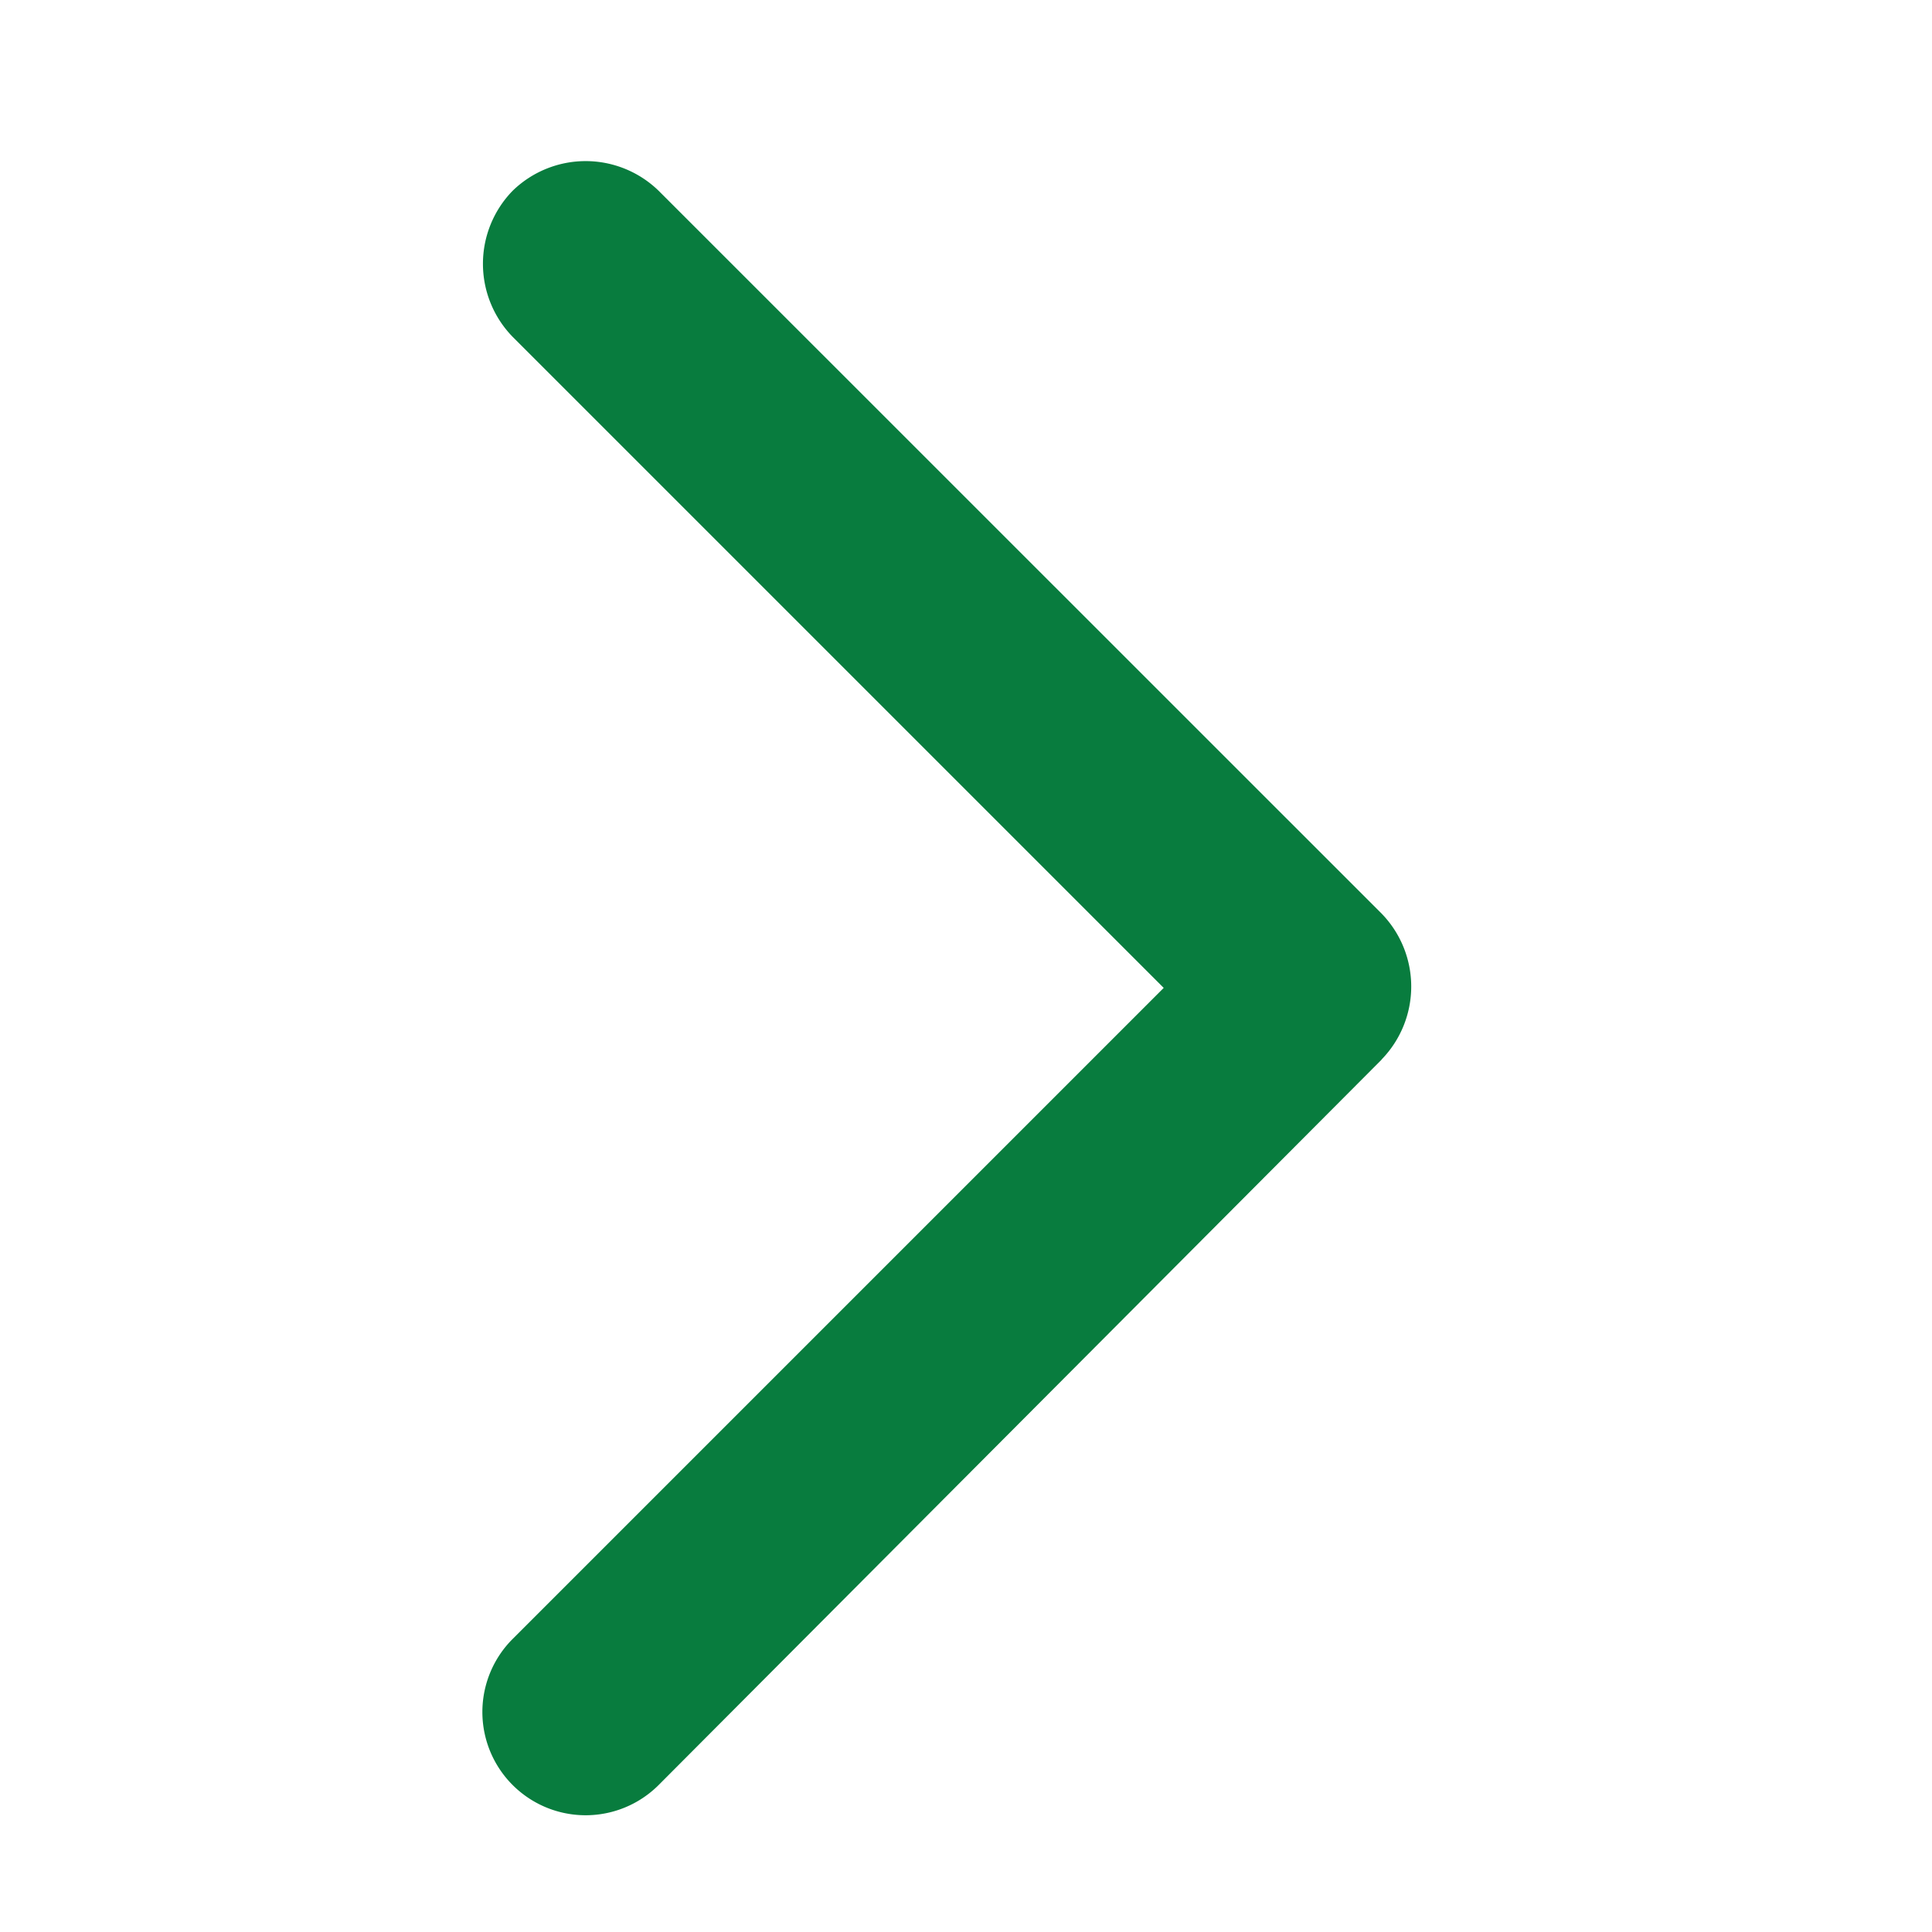 <svg xmlns="http://www.w3.org/2000/svg" width="12" height="12" viewBox="0 0 12 12">
  <g id="greyArrow" transform="translate(-1109 -628)">
    <path id="Path_24467" data-name="Path 24467" d="M5.582.185l4.505,4.49a.641.641,0,1,1-.907.907L5.136,1.538,1.092,5.582a.65.65,0,0,1-.907,0,.65.65,0,0,1,0-.907L4.674.185a.65.65,0,0,1,.907,0Z" transform="translate(1117.766 629) rotate(90)" fill="#087c3e" fill-rule="evenodd"/>
    <rect id="Rectangle_991" data-name="Rectangle 991" width="12" height="12" transform="translate(1109 628)" fill="none"/>
  </g>
</svg>
